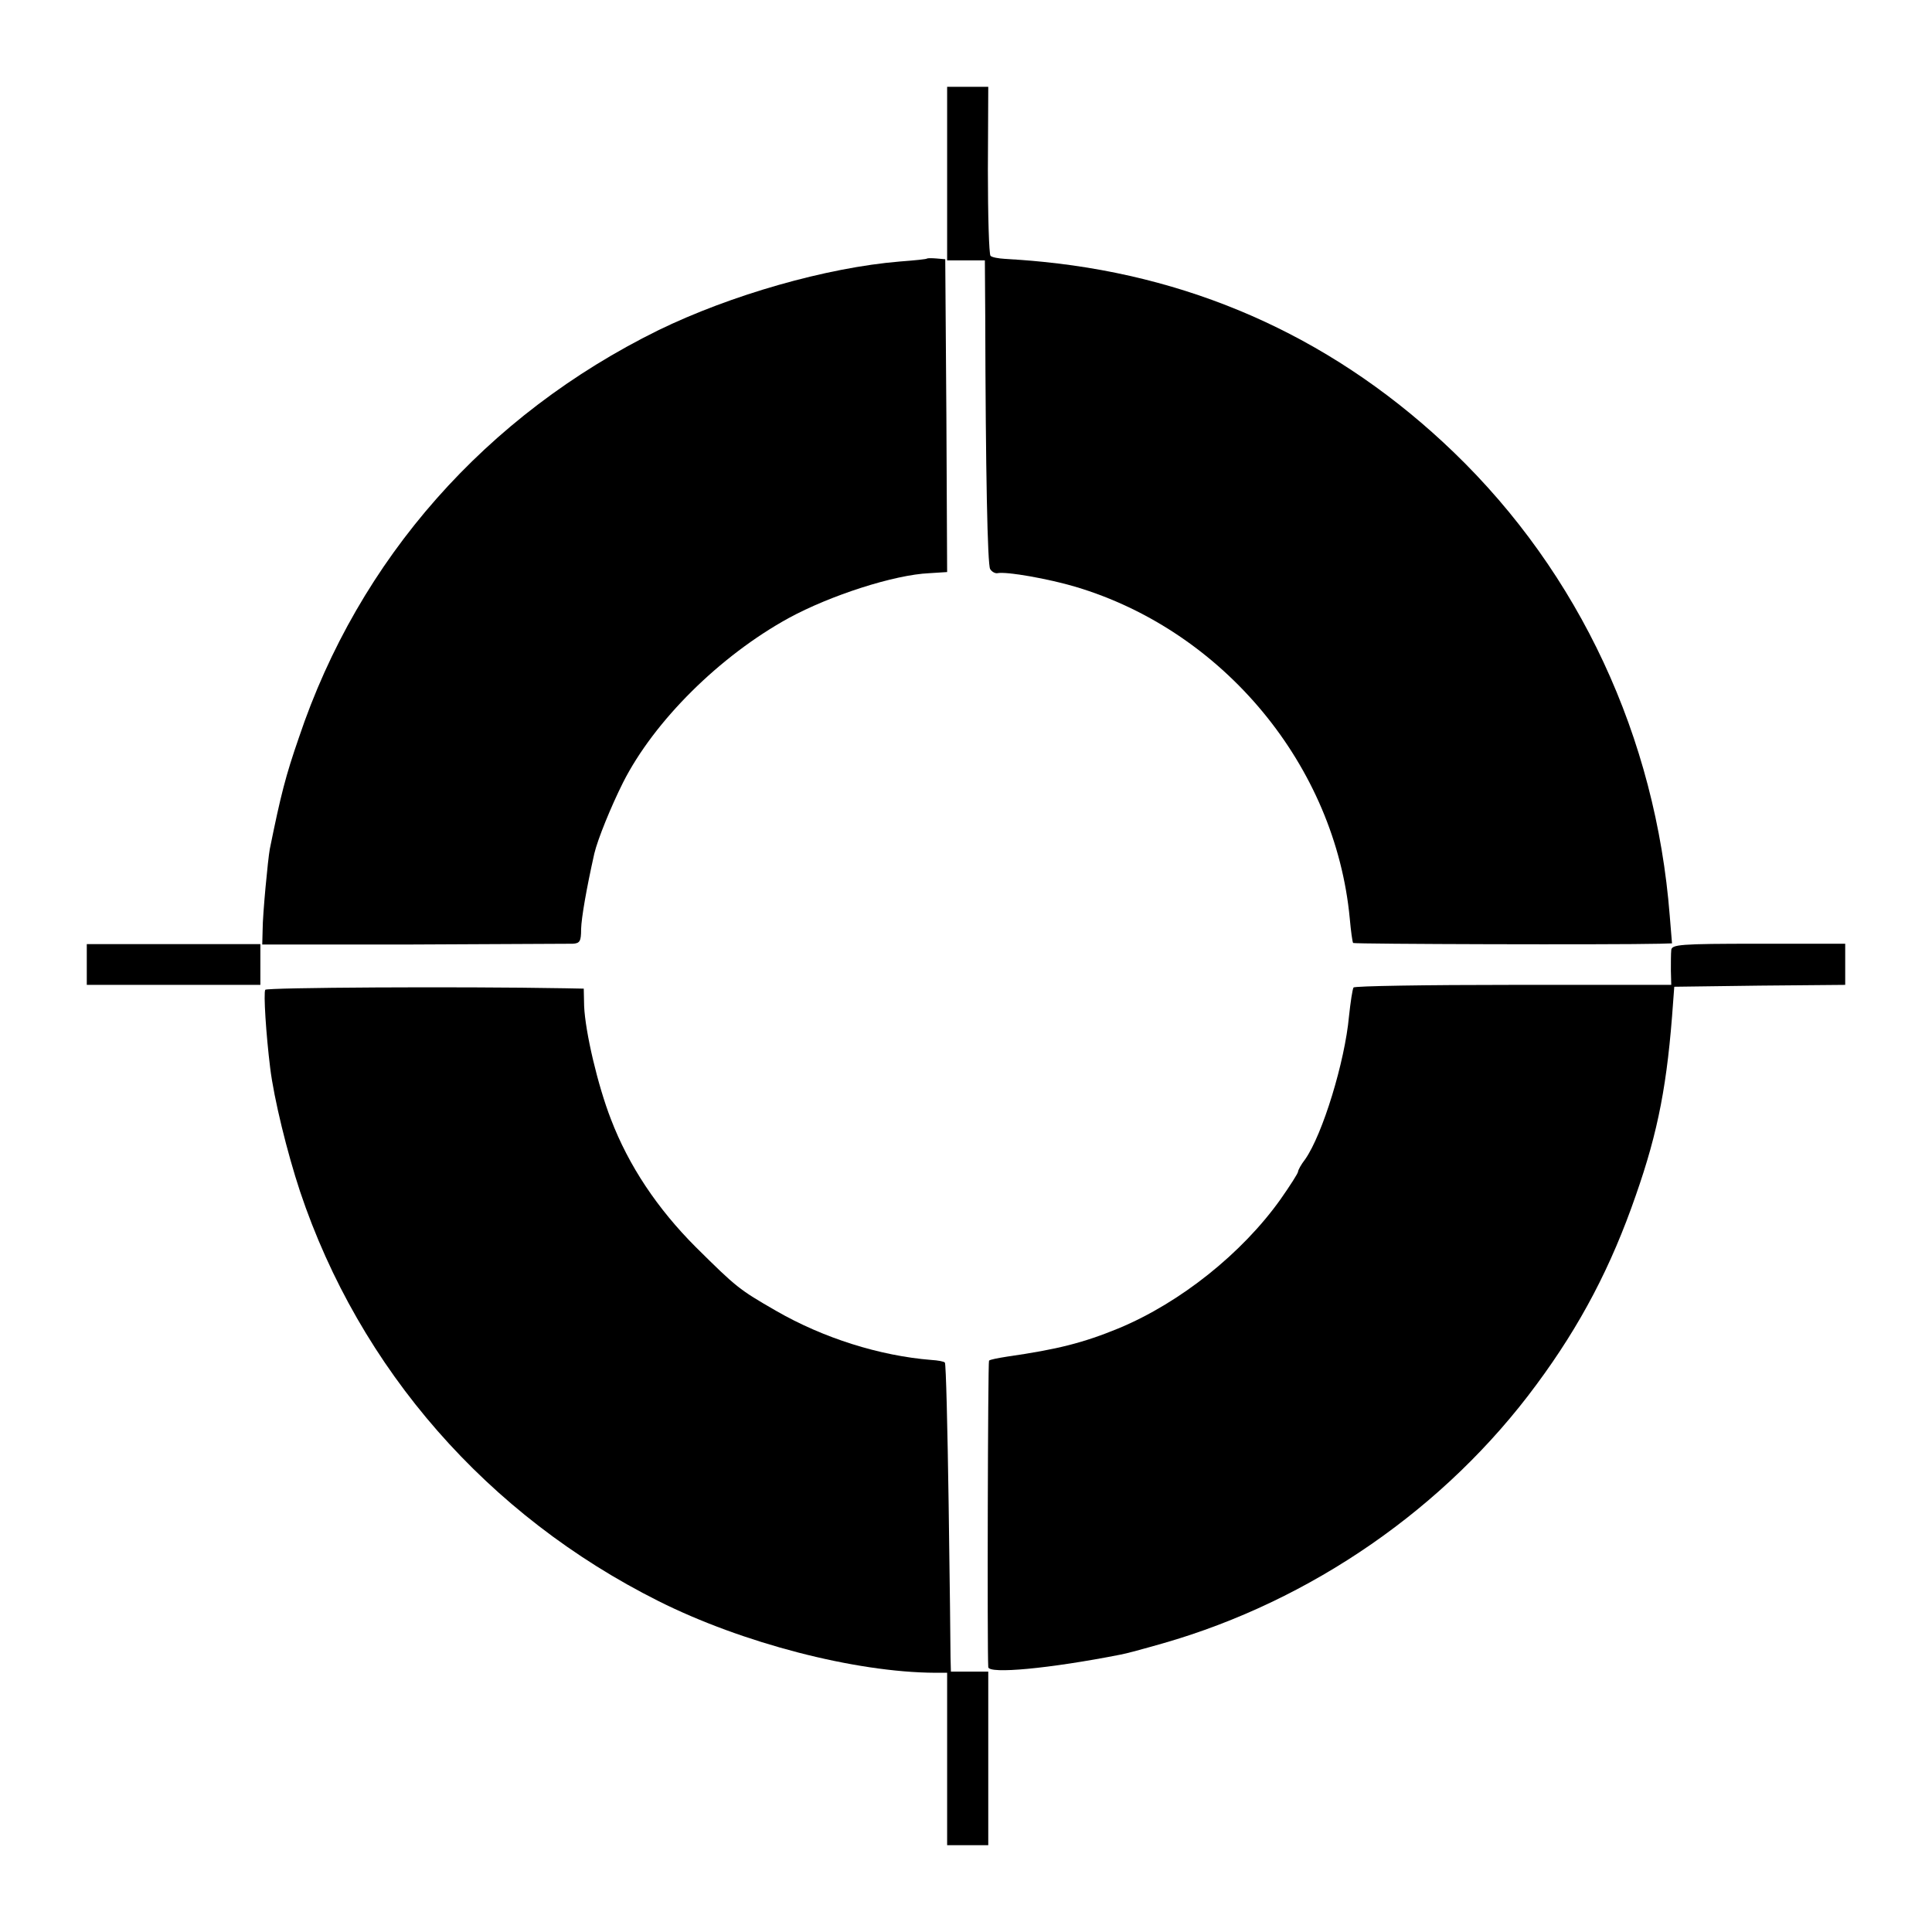 <?xml version="1.0" standalone="no"?>
<!DOCTYPE svg PUBLIC "-//W3C//DTD SVG 20010904//EN"
 "http://www.w3.org/TR/2001/REC-SVG-20010904/DTD/svg10.dtd">
<svg version="1.0" xmlns="http://www.w3.org/2000/svg"
 width="512pt" height="512pt" viewBox="0 0 512 512"
 preserveAspectRatio="xMidYMid meet">
<g transform="translate(0,512) scale(0.1,-0.1)"
fill="#000000" stroke="none">
<path d="M2510 4660 l0 -230 50 0 50 0 1 -147 c1 -416 6 -660 13 -671 4 -7 13
-12 19 -11 25 5 136 -15 207 -36 393 -117 689 -475 727 -879 3 -33 7 -63 9
-65 3 -3 688 -5 812 -2 l33 1 -6 73 c-37 474 -240 908 -572 1228 -304 293
-671 463 -1088 505 -38 4 -84 7 -102 8 -17 1 -34 4 -38 8 -4 4 -7 106 -7 227
l1 221 -55 0 -54 0 0 -230z"/>
<path d="M2457 4435 c-1 -2 -33 -5 -72 -8 -195 -16 -449 -89 -640 -182 -457
-225 -794 -606 -953 -1080 -35 -101 -48 -152 -77 -295 -5 -27 -19 -174 -19
-214 l-1 -39 400 0 c220 1 410 2 423 2 19 1 22 7 22 39 1 31 14 106 35 200 9
38 44 124 76 188 83 164 257 336 439 436 110 60 280 115 373 119 l47 3 -2 415
-3 414 -23 2 c-12 1 -23 1 -25 0z"/>
<path d="M230 2564 l0 -54 230 0 230 0 0 54 0 54 -230 0 -230 0 0 -54z"/>
<path d="M4429 2602 c-1 -9 -1 -34 -1 -54 l1 -38 -419 0 c-230 0 -421 -3 -423
-7 -3 -5 -8 -39 -12 -76 -11 -121 -70 -313 -116 -379 -11 -14 -19 -29 -19 -33
0 -4 -21 -37 -47 -74 -102 -143 -265 -273 -428 -341 -95 -39 -163 -56 -295
-75 -25 -4 -47 -8 -49 -11 -3 -3 -5 -766 -2 -812 1 -19 162 -4 350 33 13 2 64
16 113 30 394 113 750 360 990 686 117 158 198 313 263 501 60 171 84 298 99
513 l3 40 226 3 227 2 0 55 0 54 -230 0 c-209 0 -230 -2 -231 -17z"/>
<path d="M703 2497 c-5 -8 2 -118 13 -207 10 -82 45 -224 79 -327 158 -472
497 -859 950 -1086 221 -111 521 -189 733 -190 l32 0 0 -229 0 -228 54 0 55 0
0 230 0 230 -50 0 -49 0 -1 38 c0 20 -2 203 -5 406 -3 204 -7 372 -10 375 -2
3 -19 6 -36 7 -137 11 -286 58 -411 130 -99 57 -105 62 -213 169 -102 102
-178 216 -225 339 -35 90 -68 231 -71 300 l-1 46 -51 1 c-283 5 -789 2 -793
-4z"/>
</g>
</svg>
